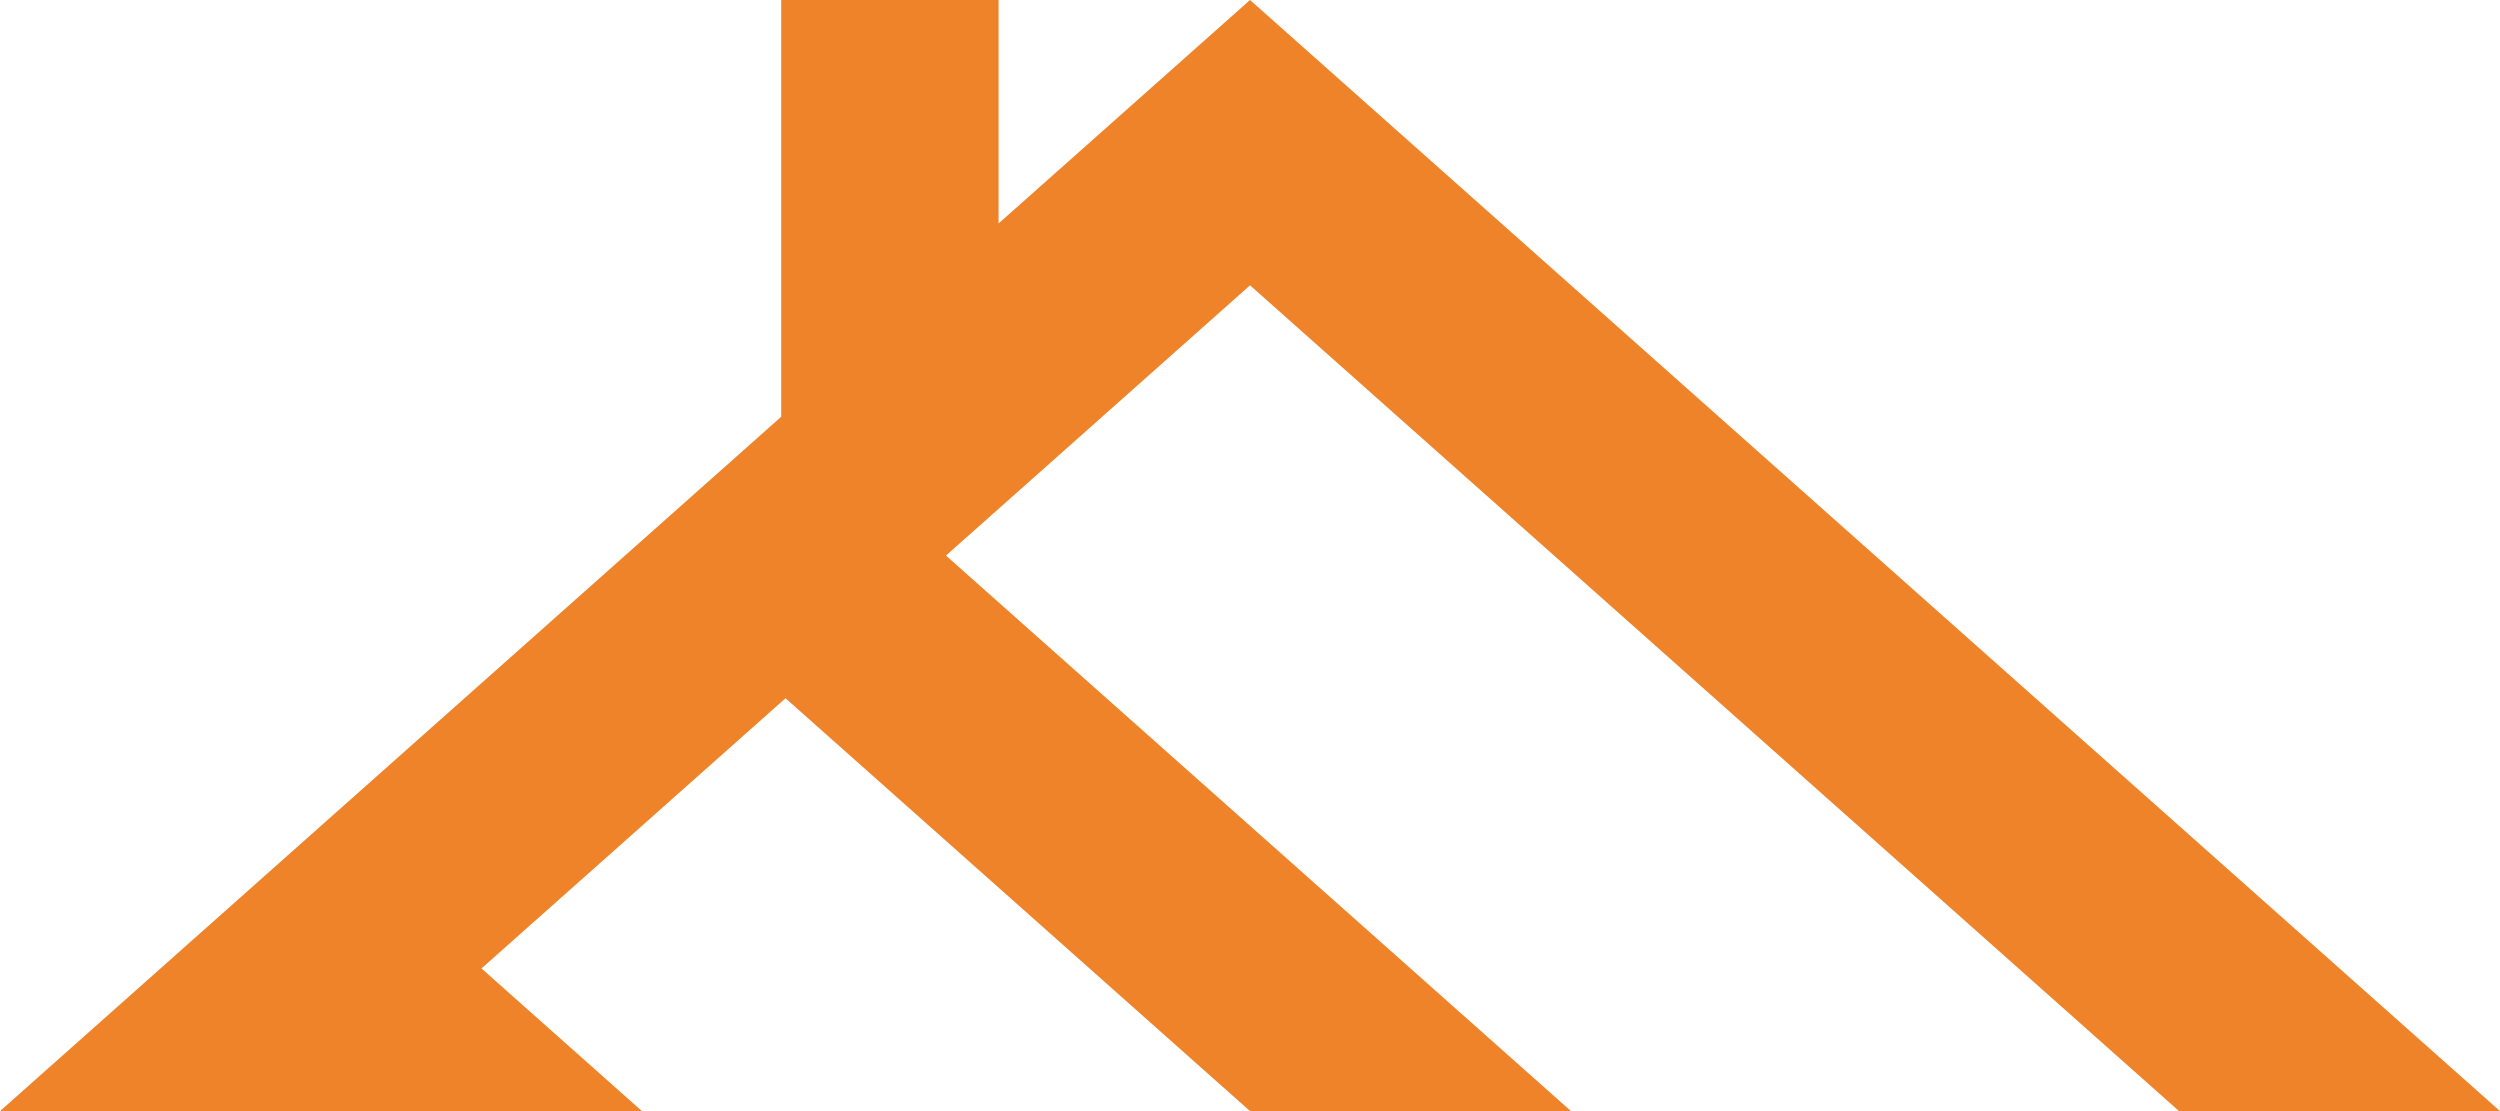<?xml version="1.0" encoding="UTF-8"?><svg xmlns="http://www.w3.org/2000/svg" width="108" height="48" viewBox="0 0 108 48" fill="none"><path d="M94.134 48H108L54.001 0L43.138 9.654V0H33.748V18.003L0 48H27.732L20.8 41.837L33.934 30.164L54.001 48H67.867L40.866 24.001L54.001 12.326L94.134 48Z" fill="#EF832A"></path></svg>